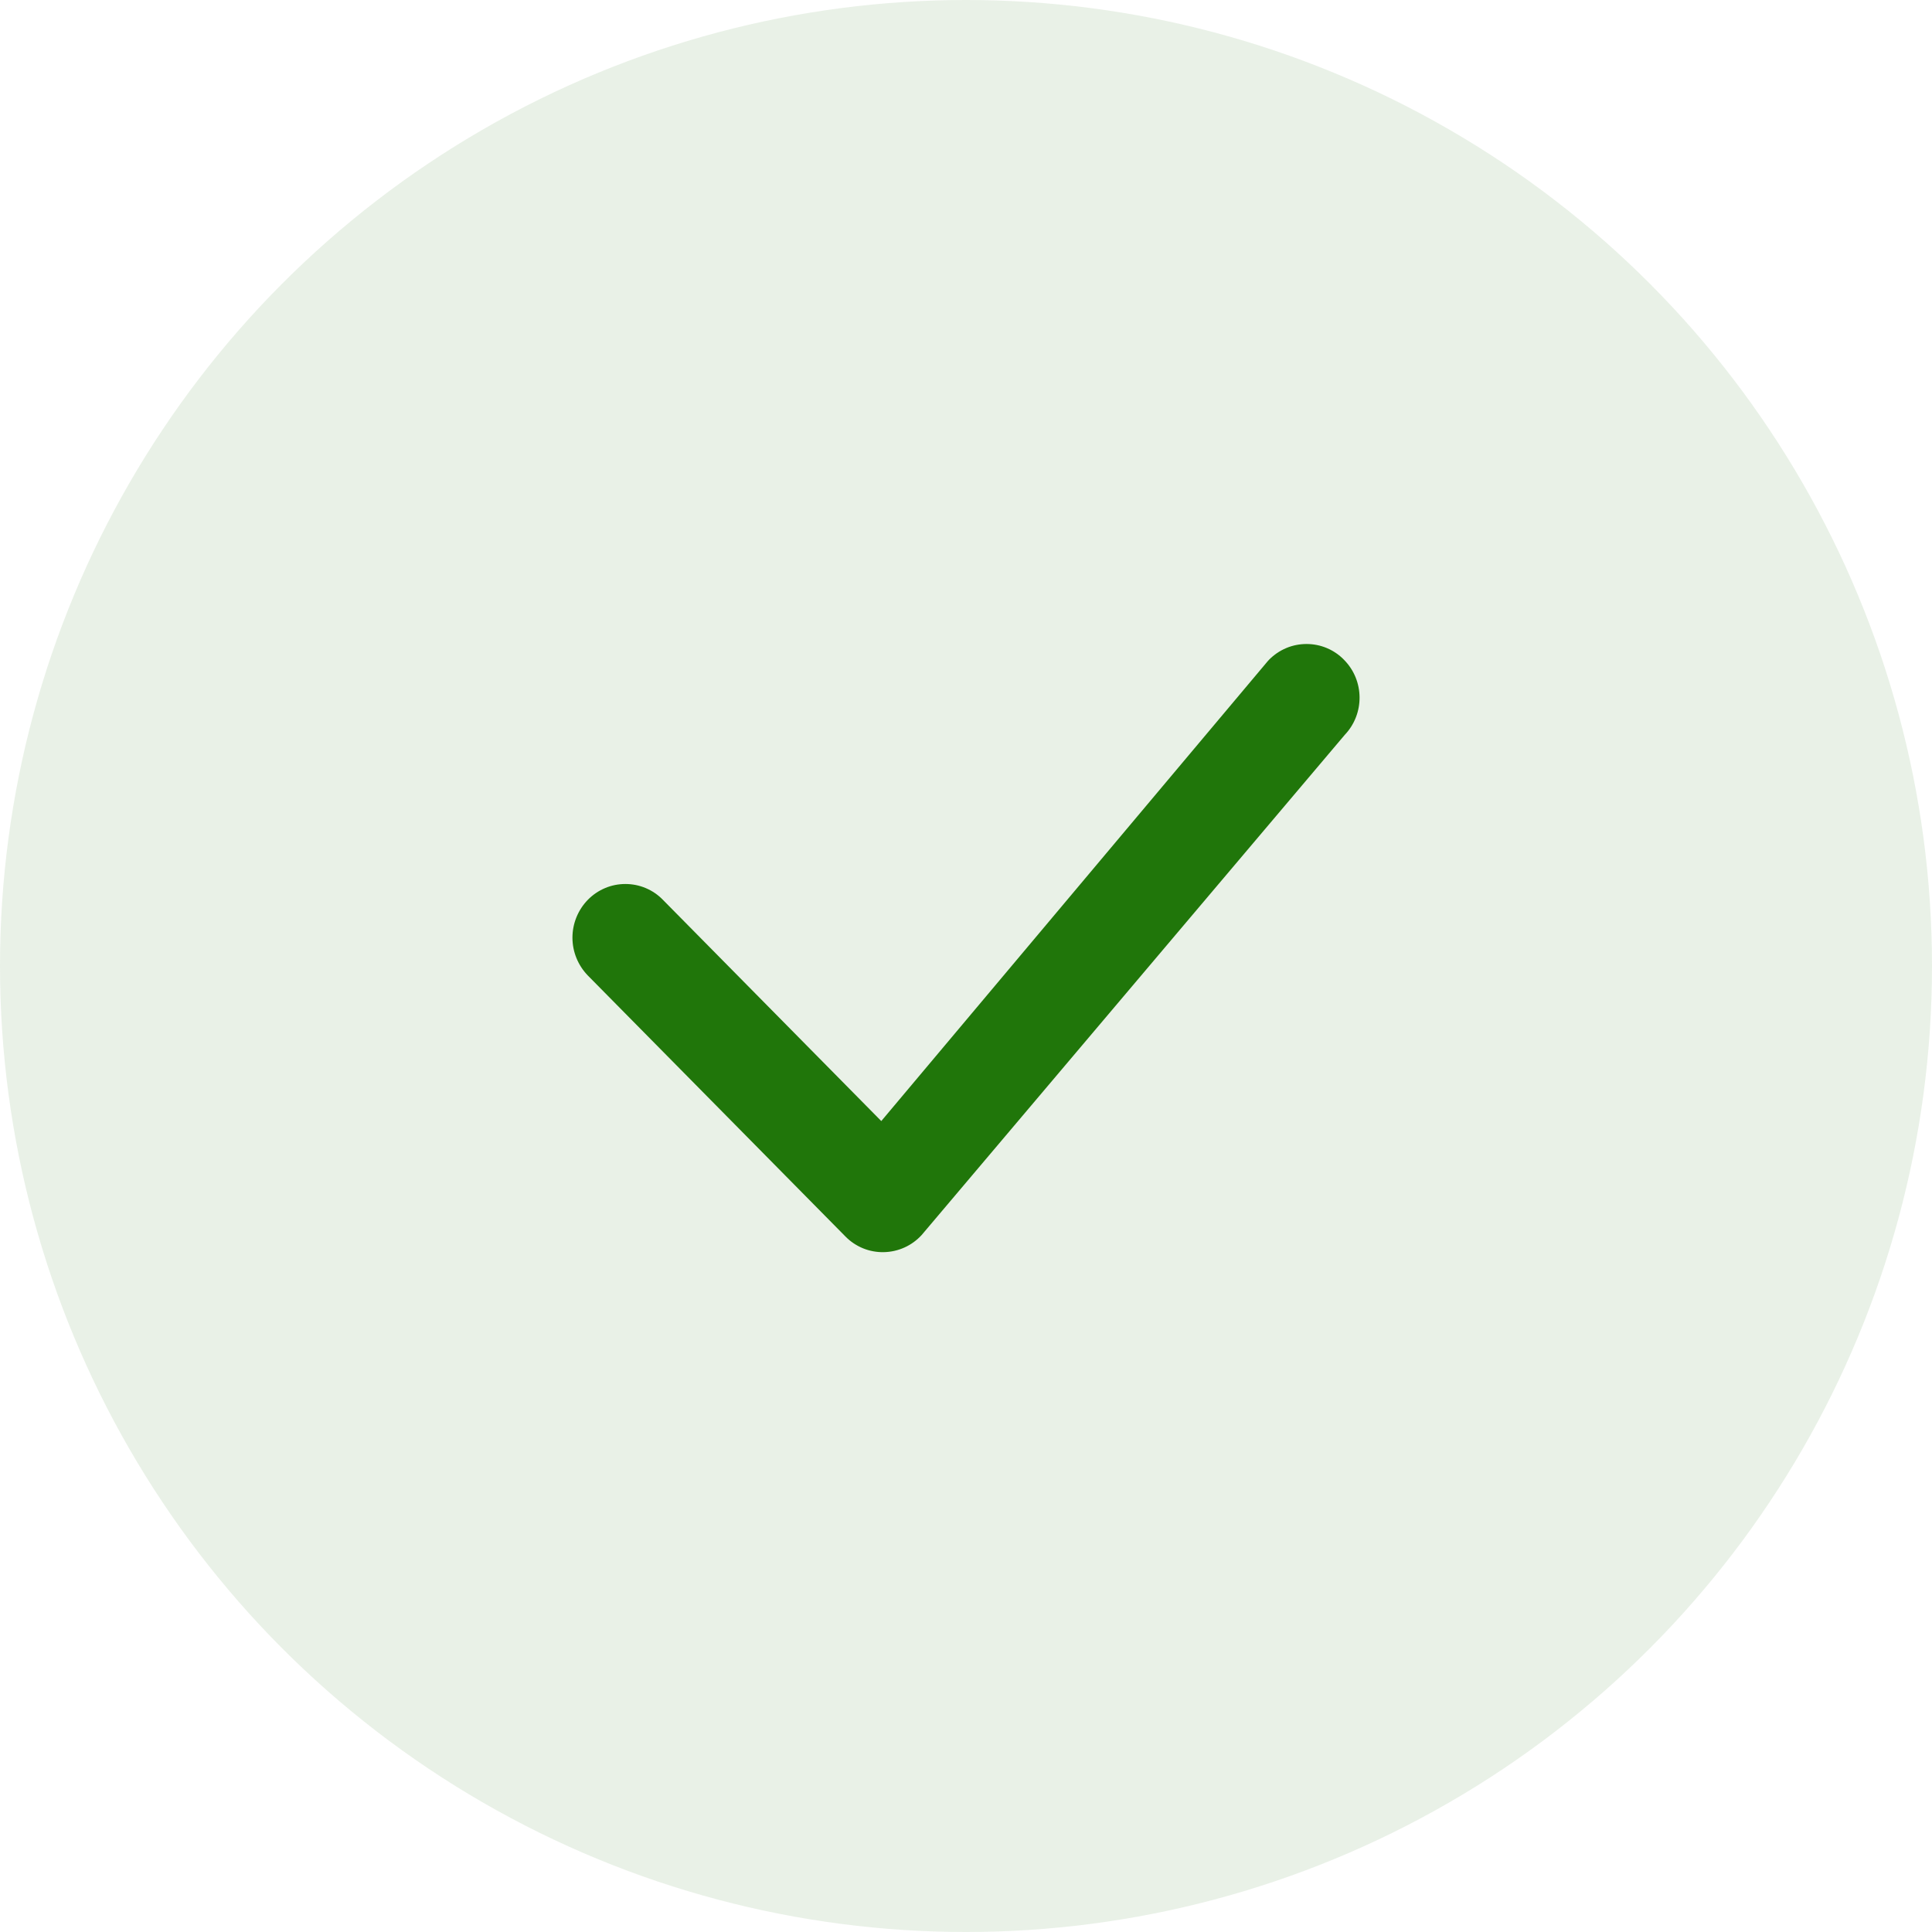 <svg width="27" height="27" viewBox="0 0 27 27" fill="none" xmlns="http://www.w3.org/2000/svg">
<circle opacity="0.1" cx="13.5" cy="13.5" r="13.5" fill="#20760A"/>
<path d="M17.735 9.22C17.804 9.15 17.885 9.095 17.975 9.057C18.065 9.019 18.162 9 18.259 9C18.357 9 18.453 9.019 18.543 9.057C18.633 9.095 18.714 9.15 18.782 9.22C19.069 9.509 19.073 9.976 18.793 10.27L12.88 17.26C12.812 17.334 12.731 17.393 12.64 17.434C12.549 17.475 12.451 17.497 12.351 17.499C12.252 17.501 12.153 17.483 12.06 17.445C11.968 17.407 11.884 17.351 11.815 17.28L8.216 13.634C8.078 13.492 8 13.302 8 13.104C8 12.906 8.078 12.715 8.216 12.574C8.285 12.504 8.366 12.449 8.456 12.411C8.546 12.373 8.642 12.354 8.74 12.354C8.837 12.354 8.934 12.373 9.024 12.411C9.114 12.449 9.195 12.504 9.263 12.574L12.316 15.667L17.715 9.242C17.722 9.234 17.728 9.227 17.735 9.22Z" fill="#20760A"/>
</svg>
